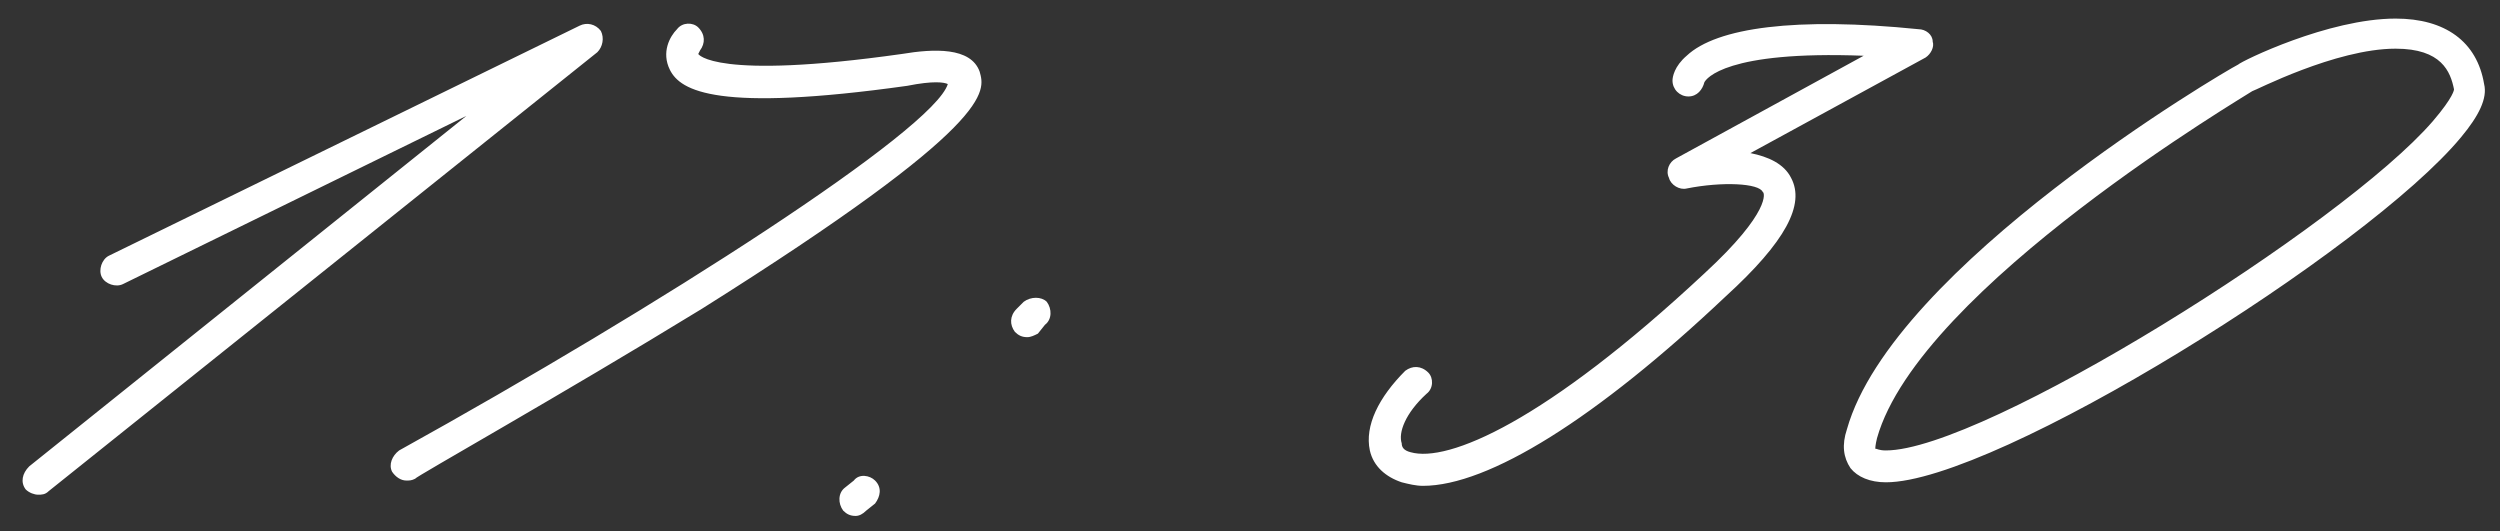<?xml version="1.0" encoding="UTF-8"?> <svg xmlns="http://www.w3.org/2000/svg" width="113" height="24" viewBox="0 0 113 24" fill="none"><rect x="0" y="0" width="113" height="24" fill="#333333" stroke="none"/><path d="M1.72 22.36C1.56 22.36 1.32 22.28 1.16 22.12C0.92 21.8 1 21.4 1.32 21.08L21.08 5.24L5.56 12.84C5.24 13 4.76 12.84 4.6 12.52C4.44 12.2 4.6 11.72 4.92 11.56L26.2 1.16C26.52 1 26.92 1.08 27.16 1.4C27.32 1.72 27.24 2.12 27 2.36L2.2 22.2C2.04 22.36 1.88 22.36 1.72 22.36ZM18.361 21.72C18.121 21.72 17.881 21.56 17.721 21.32C17.561 21 17.721 20.6 18.041 20.36C29.881 13.8 42.201 5.88 42.841 3.8C42.681 3.72 42.201 3.64 41.001 3.88C32.441 5.08 30.761 4.12 30.281 3.16C29.881 2.36 30.281 1.64 30.601 1.32C30.841 1 31.321 1 31.561 1.24C31.881 1.56 31.881 1.96 31.641 2.28L31.561 2.44C31.561 2.44 32.281 3.64 40.761 2.44C42.201 2.2 43.881 2.12 44.281 3.24C44.521 4.12 45.081 5.56 31.721 13.96C25.321 17.88 18.761 21.56 18.761 21.64C18.601 21.72 18.521 21.72 18.361 21.72ZM46.433 15.24C46.193 15.24 46.033 15.16 45.873 15C45.633 14.68 45.633 14.28 45.953 13.96L46.273 13.64C46.593 13.4 47.073 13.4 47.313 13.64C47.553 13.96 47.553 14.44 47.233 14.68L46.913 15.08C46.753 15.16 46.593 15.24 46.433 15.24ZM38.673 23.32C38.433 23.32 38.273 23.24 38.113 23.08C37.873 22.76 37.873 22.28 38.193 22.04L38.593 21.72C38.833 21.4 39.313 21.48 39.553 21.72C39.873 22.04 39.793 22.44 39.553 22.76L39.153 23.08C38.993 23.24 38.833 23.32 38.673 23.32ZM64.317 21.96C63.998 21.96 63.678 21.88 63.358 21.8C62.638 21.56 62.078 21.08 61.917 20.36C61.678 19.24 62.318 17.96 63.517 16.76C63.837 16.52 64.237 16.52 64.558 16.84C64.797 17.08 64.797 17.56 64.478 17.8C63.517 18.68 63.197 19.56 63.358 20.04C63.358 20.2 63.438 20.36 63.758 20.44C65.438 20.92 69.838 19.08 77.037 12.36C80.078 9.56 79.757 8.68 79.677 8.68C79.517 8.28 77.838 8.2 76.237 8.52C75.918 8.6 75.517 8.36 75.438 8.04C75.278 7.72 75.438 7.32 75.757 7.16L84.237 2.52C77.998 2.28 77.118 3.56 77.037 3.72C76.957 4.04 76.718 4.36 76.317 4.36C75.918 4.36 75.597 4.04 75.597 3.64C75.597 3.48 75.677 3 76.237 2.52C77.597 1.24 81.198 0.76 86.718 1.32C87.037 1.32 87.358 1.56 87.358 1.88C87.438 2.12 87.278 2.44 87.037 2.6L79.118 6.92C79.918 7.08 80.638 7.4 80.957 8.04C81.597 9.24 80.718 10.92 77.998 13.4C72.157 18.92 67.278 21.96 64.317 21.96ZM85.242 21.8C84.522 21.8 83.962 21.56 83.642 21.16C83.322 20.68 83.242 20.12 83.482 19.4C85.562 12.04 100.522 3.24 101.162 2.92C101.322 2.76 105.242 0.84 108.282 0.84C110.522 0.84 111.962 1.88 112.282 3.8C112.442 4.44 112.042 5.24 111.242 6.2C107.002 11.32 90.202 21.8 85.242 21.8ZM85.242 20.36C89.642 20.36 105.882 10.2 109.962 5.48C110.922 4.36 110.922 4.04 110.922 4.04C110.762 3.24 110.362 2.2 108.282 2.2C105.562 2.2 101.882 4.12 101.802 4.12C101.722 4.2 86.762 13 84.842 19.8C84.762 20.12 84.762 20.28 84.762 20.28C84.842 20.28 84.922 20.36 85.242 20.36Z" fill="white"></path></svg> 